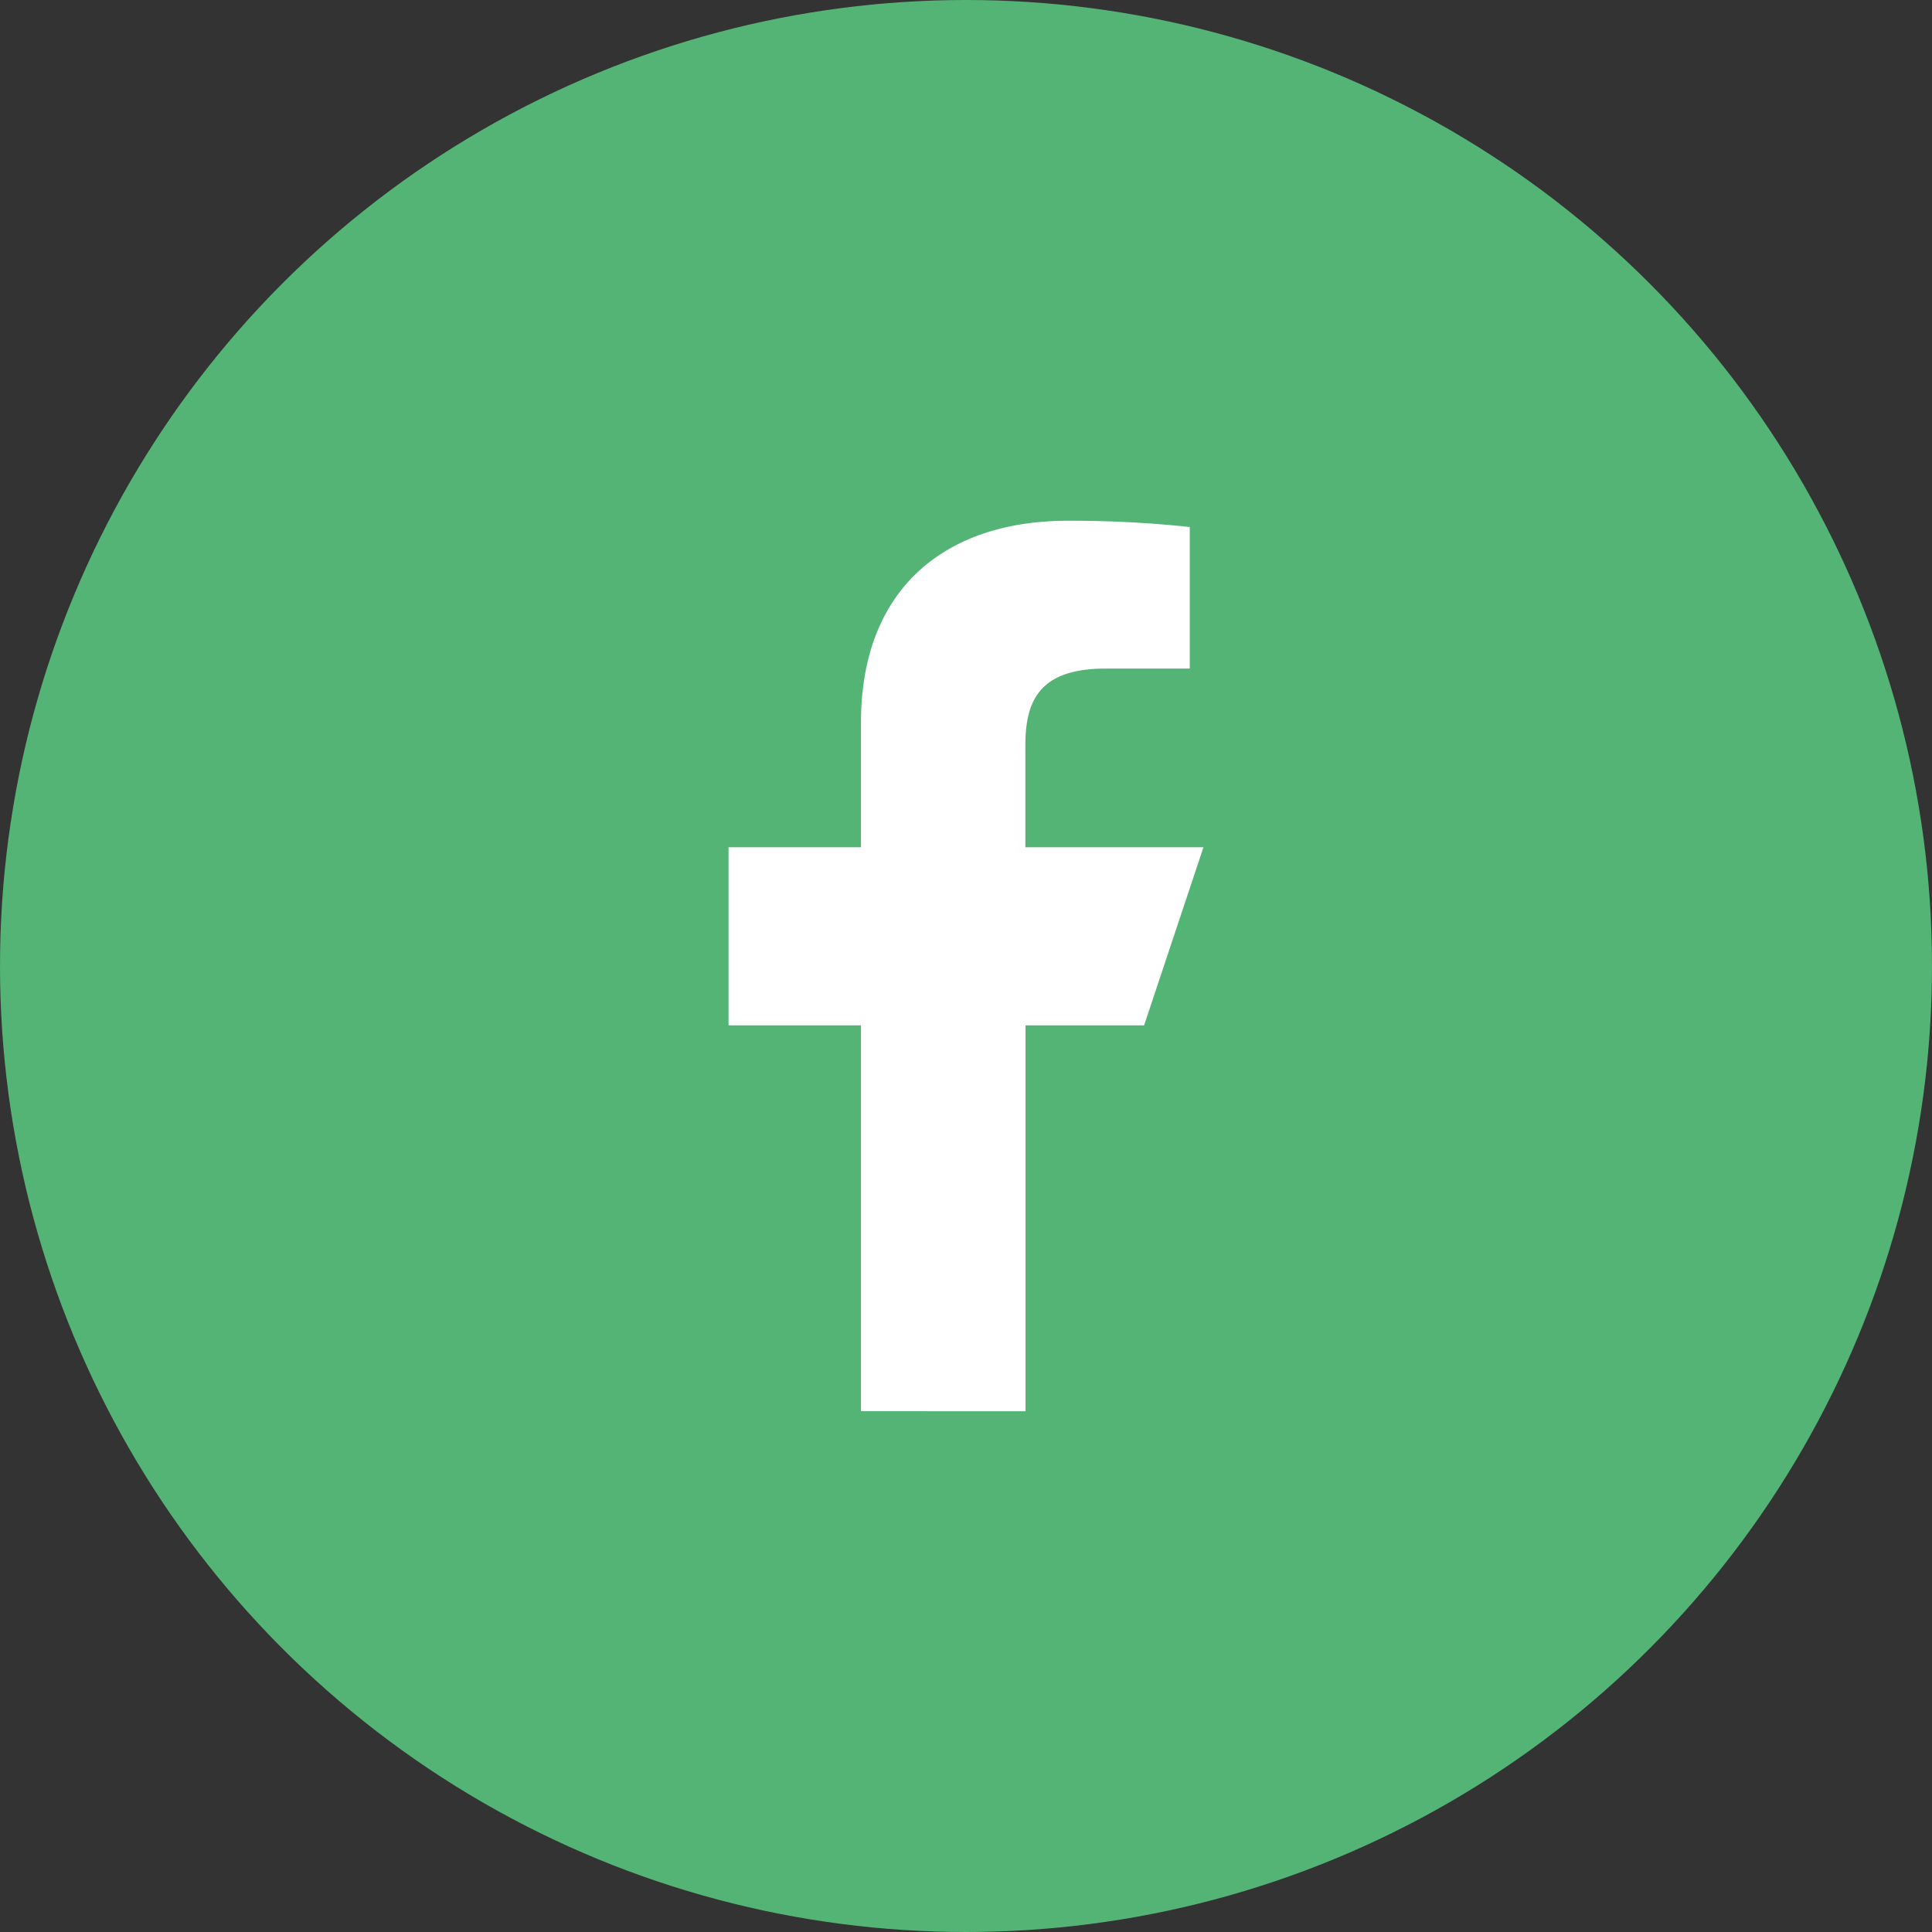 <svg xmlns="http://www.w3.org/2000/svg" width="44" height="44" viewBox="0 0 44 44">
  <rect x="0" y="0" width="44" height="44" fill="#333333" stroke="none"/>
  <g id="Group_17125" data-name="Group 17125" transform="translate(-340)">
    <circle id="Ellipse_293" data-name="Ellipse 293" cx="22" cy="22" r="22" transform="translate(340)" fill="#53b476"/>
    <g id="logo-fb-simple" transform="translate(356.592 11.86)">
      <path id="Path_14238" data-name="Path 14238" d="M11.016,21.279V12.492H8V8.436h3.016V5.6c0-3.085,1.953-4.6,4.706-4.6a25.54,25.54,0,0,1,2.782.142V4.366H16.595c-1.5,0-1.835.711-1.835,1.755V8.436h4.056l-1.352,4.056h-2.7v8.788Z" transform="translate(-8 -1)" fill="#fff"/>
    </g>
  </g>
</svg>
